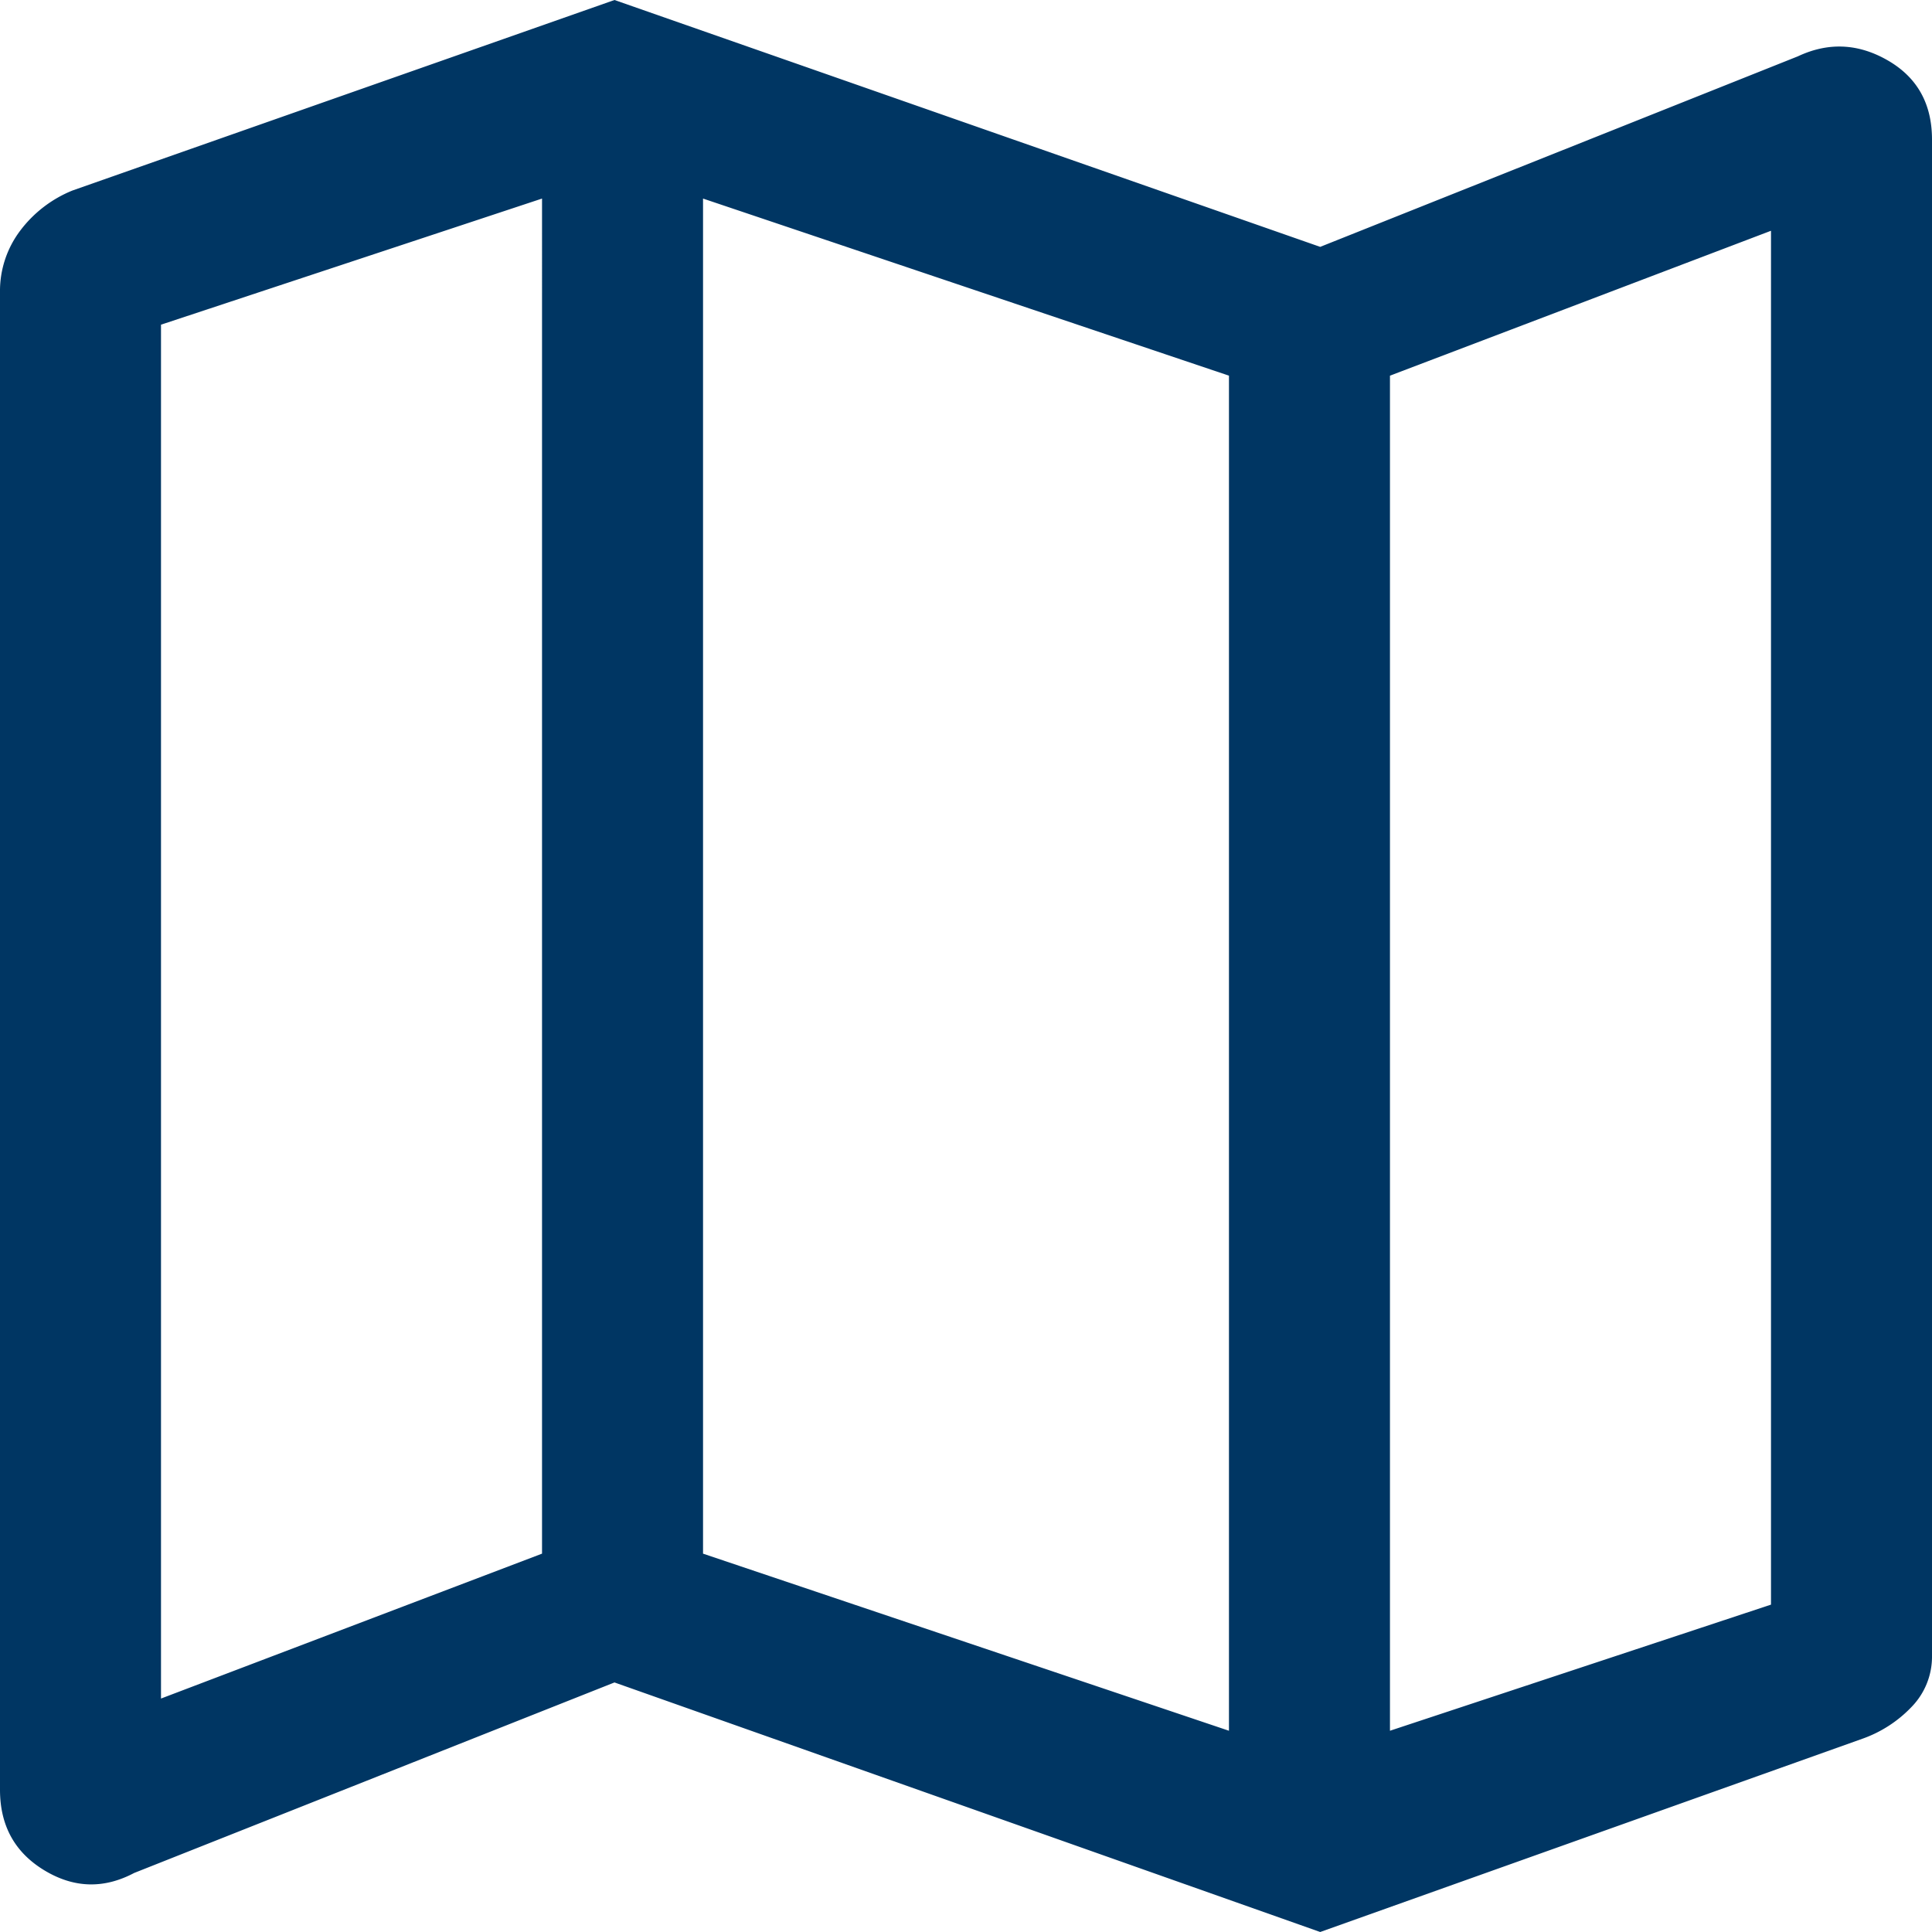 <?xml version="1.0" encoding="UTF-8"?> <svg xmlns="http://www.w3.org/2000/svg" width="720" height="720" viewBox="0 0 720 720"><path id="map_FILL0_wght400_GRAD0_opsz48" d="M612-120,349-213,170-142q-17,9-33.5-1T120-173V-731a37.307,37.307,0,0,1,7.5-23A45.955,45.955,0,0,1,147-769l202-71,263,92,178-71q17-8,33.5,1.5T840-788v565a26.837,26.837,0,0,1-7.5,19A46.861,46.861,0,0,1,814-192Zm-34-75V-700L382-766v505Zm60,0,142-47V-754L638-700ZM180-207l142-54V-766L180-719ZM638-700v0ZM322-766v0Z" transform="translate(-120 840)" fill="#003663"></path></svg> 